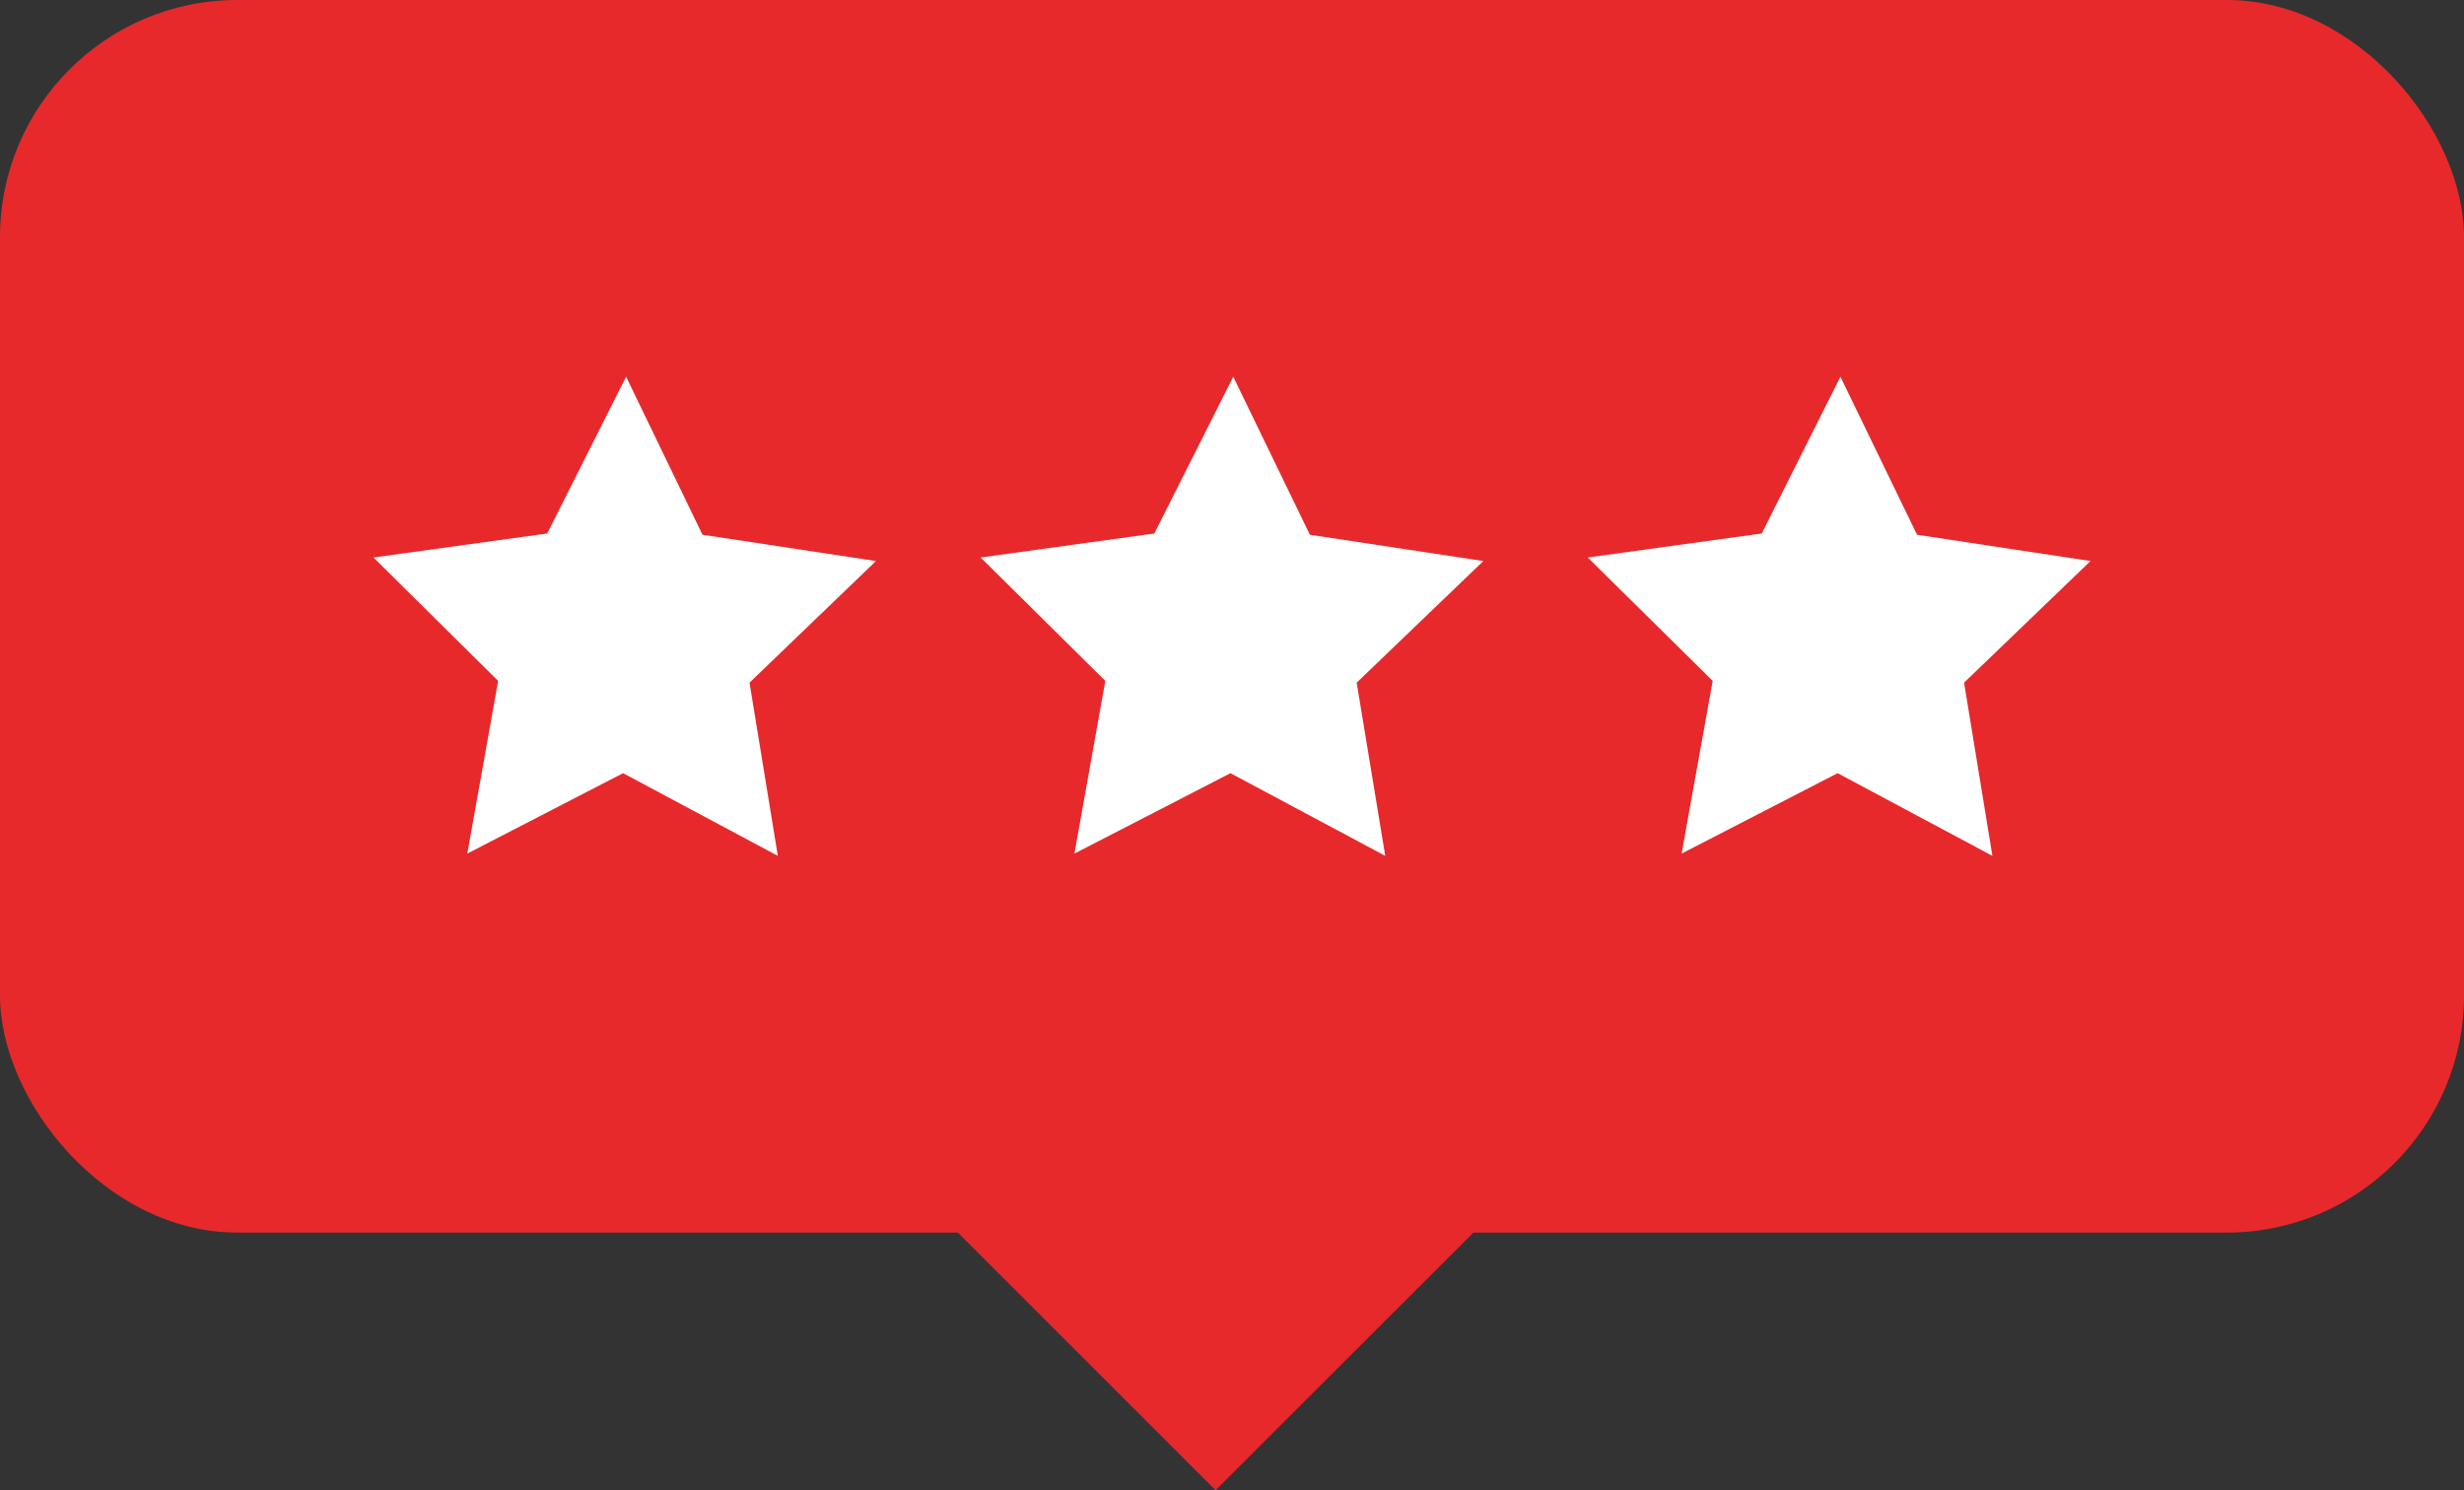 <?xml version="1.0" encoding="UTF-8"?>
<svg id="Bubbles" xmlns="http://www.w3.org/2000/svg" viewBox="0 0 97.44 58.94">
  <rect x="0" y="0" width="97.44" height="58.94" fill="#333333" stroke="none"/>
  <defs>
    <style>
      .cls-1 {
        fill: #fff;
      }

      .cls-1, .cls-2 {
        stroke-width: 0px;
      }

      .cls-2 {
        fill: #e7292c;
      }
    </style>
  </defs>
  <g id="Rating_Bubble_7" data-name="Rating Bubble 7">
    <rect class="cls-2" width="97.44" height="48.75" rx="9.38" ry="9.38"/>
    <g>
      <polygon class="cls-1" points="21.64 21.1 24.76 14.9 27.78 21.15 34.64 22.19 29.64 27 30.76 33.85 24.64 30.58 18.48 33.76 19.7 26.93 14.77 22.05 21.64 21.1"/>
      <polygon class="cls-1" points="45.65 21.1 48.77 14.9 51.8 21.15 58.66 22.19 53.65 27 54.78 33.85 48.66 30.58 42.49 33.76 43.71 26.93 38.78 22.05 45.65 21.1"/>
      <polygon class="cls-1" points="69.67 21.1 72.78 14.9 75.81 21.15 82.67 22.19 77.67 27 78.79 33.85 72.67 30.58 66.5 33.76 67.73 26.93 62.79 22.05 69.67 21.1"/>
    </g>
    <polygon class="cls-2" points="30.98 41.85 48.07 58.94 62.53 44.49 30.98 41.85"/>
  </g>
</svg>